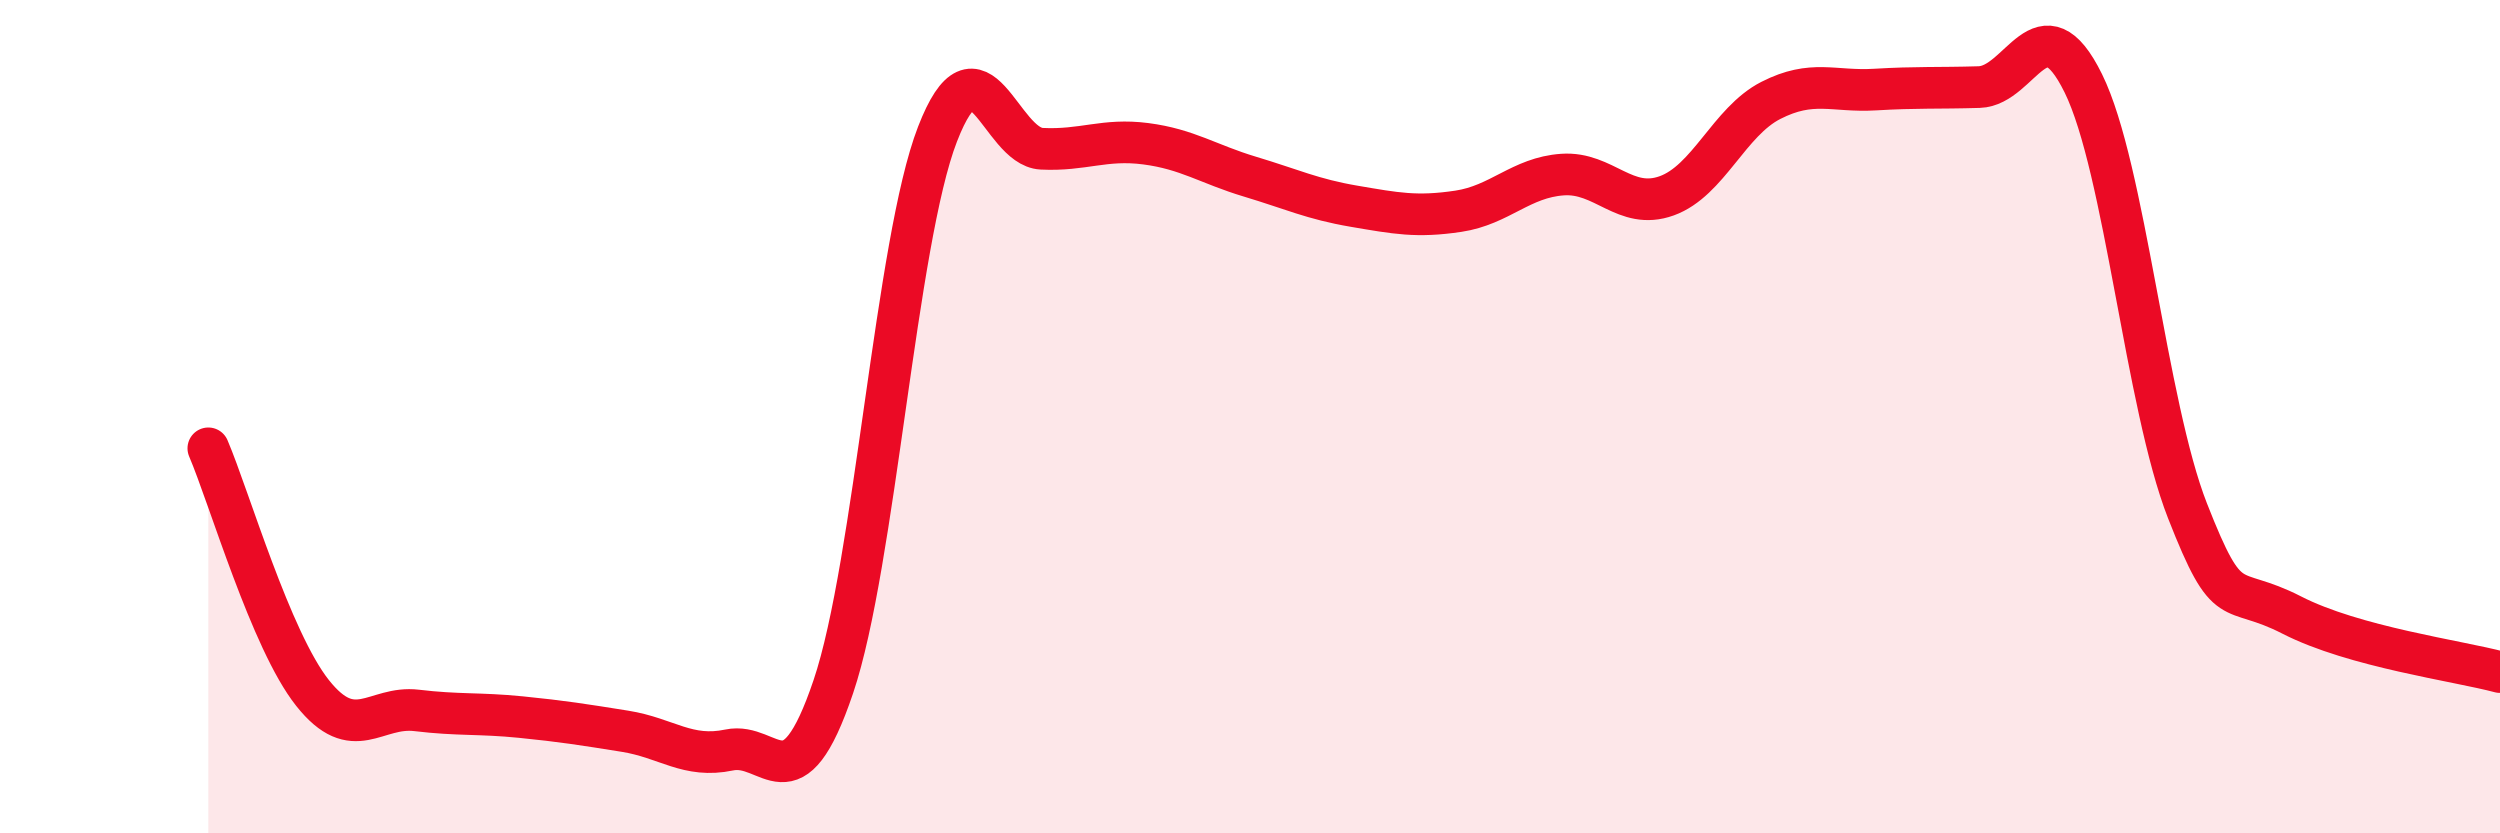 
    <svg width="60" height="20" viewBox="0 0 60 20" xmlns="http://www.w3.org/2000/svg">
      <path
        d="M 5,10.76 C 5.5,11.93 6.5,15.37 7.5,16.63 C 8.5,17.89 9,16.93 10,17.05 C 11,17.17 11.5,17.11 12.5,17.21 C 13.5,17.31 14,17.39 15,17.55 C 16,17.71 16.5,18.21 17.5,18 C 18.5,17.79 19,19.44 20,16.48 C 21,13.52 21.5,5.8 22.5,3.22 C 23.5,0.64 24,3.52 25,3.57 C 26,3.62 26.5,3.32 27.5,3.45 C 28.5,3.58 29,3.94 30,4.24 C 31,4.54 31.5,4.78 32.5,4.95 C 33.5,5.12 34,5.22 35,5.07 C 36,4.92 36.5,4.26 37.5,4.19 C 38.5,4.12 39,5.06 40,4.7 C 41,4.34 41.5,2.92 42.5,2.41 C 43.5,1.9 44,2.21 45,2.15 C 46,2.09 46.5,2.12 47.5,2.09 C 48.5,2.06 49,-0.03 50,2 C 51,4.03 51.5,9.71 52.5,12.26 C 53.5,14.81 53.5,13.99 55,14.76 C 56.5,15.53 59,15.86 60,16.13L60 20L5 20Z"
        fill="#EB0A25"
        opacity="0.1"
        stroke-linecap="round"
        stroke-linejoin="round"
      />
      <path
        d="M 5,10.76 C 5.5,11.93 6.5,15.37 7.5,16.63 C 8.5,17.89 9,16.93 10,17.05 C 11,17.17 11.5,17.11 12.5,17.21 C 13.5,17.31 14,17.39 15,17.55 C 16,17.71 16.5,18.21 17.5,18 C 18.5,17.79 19,19.44 20,16.48 C 21,13.52 21.5,5.8 22.5,3.22 C 23.5,0.64 24,3.52 25,3.57 C 26,3.62 26.5,3.32 27.5,3.45 C 28.5,3.58 29,3.94 30,4.24 C 31,4.54 31.5,4.78 32.5,4.95 C 33.5,5.12 34,5.22 35,5.07 C 36,4.92 36.5,4.26 37.5,4.19 C 38.5,4.12 39,5.06 40,4.7 C 41,4.34 41.5,2.92 42.5,2.41 C 43.5,1.9 44,2.21 45,2.15 C 46,2.09 46.5,2.12 47.5,2.09 C 48.5,2.06 49,-0.03 50,2 C 51,4.03 51.5,9.71 52.5,12.26 C 53.5,14.81 53.5,13.99 55,14.76 C 56.5,15.53 59,15.86 60,16.13"
        stroke="#EB0A25"
        stroke-width="1"
        fill="none"
        stroke-linecap="round"
        stroke-linejoin="round"
      />
    </svg>
  
